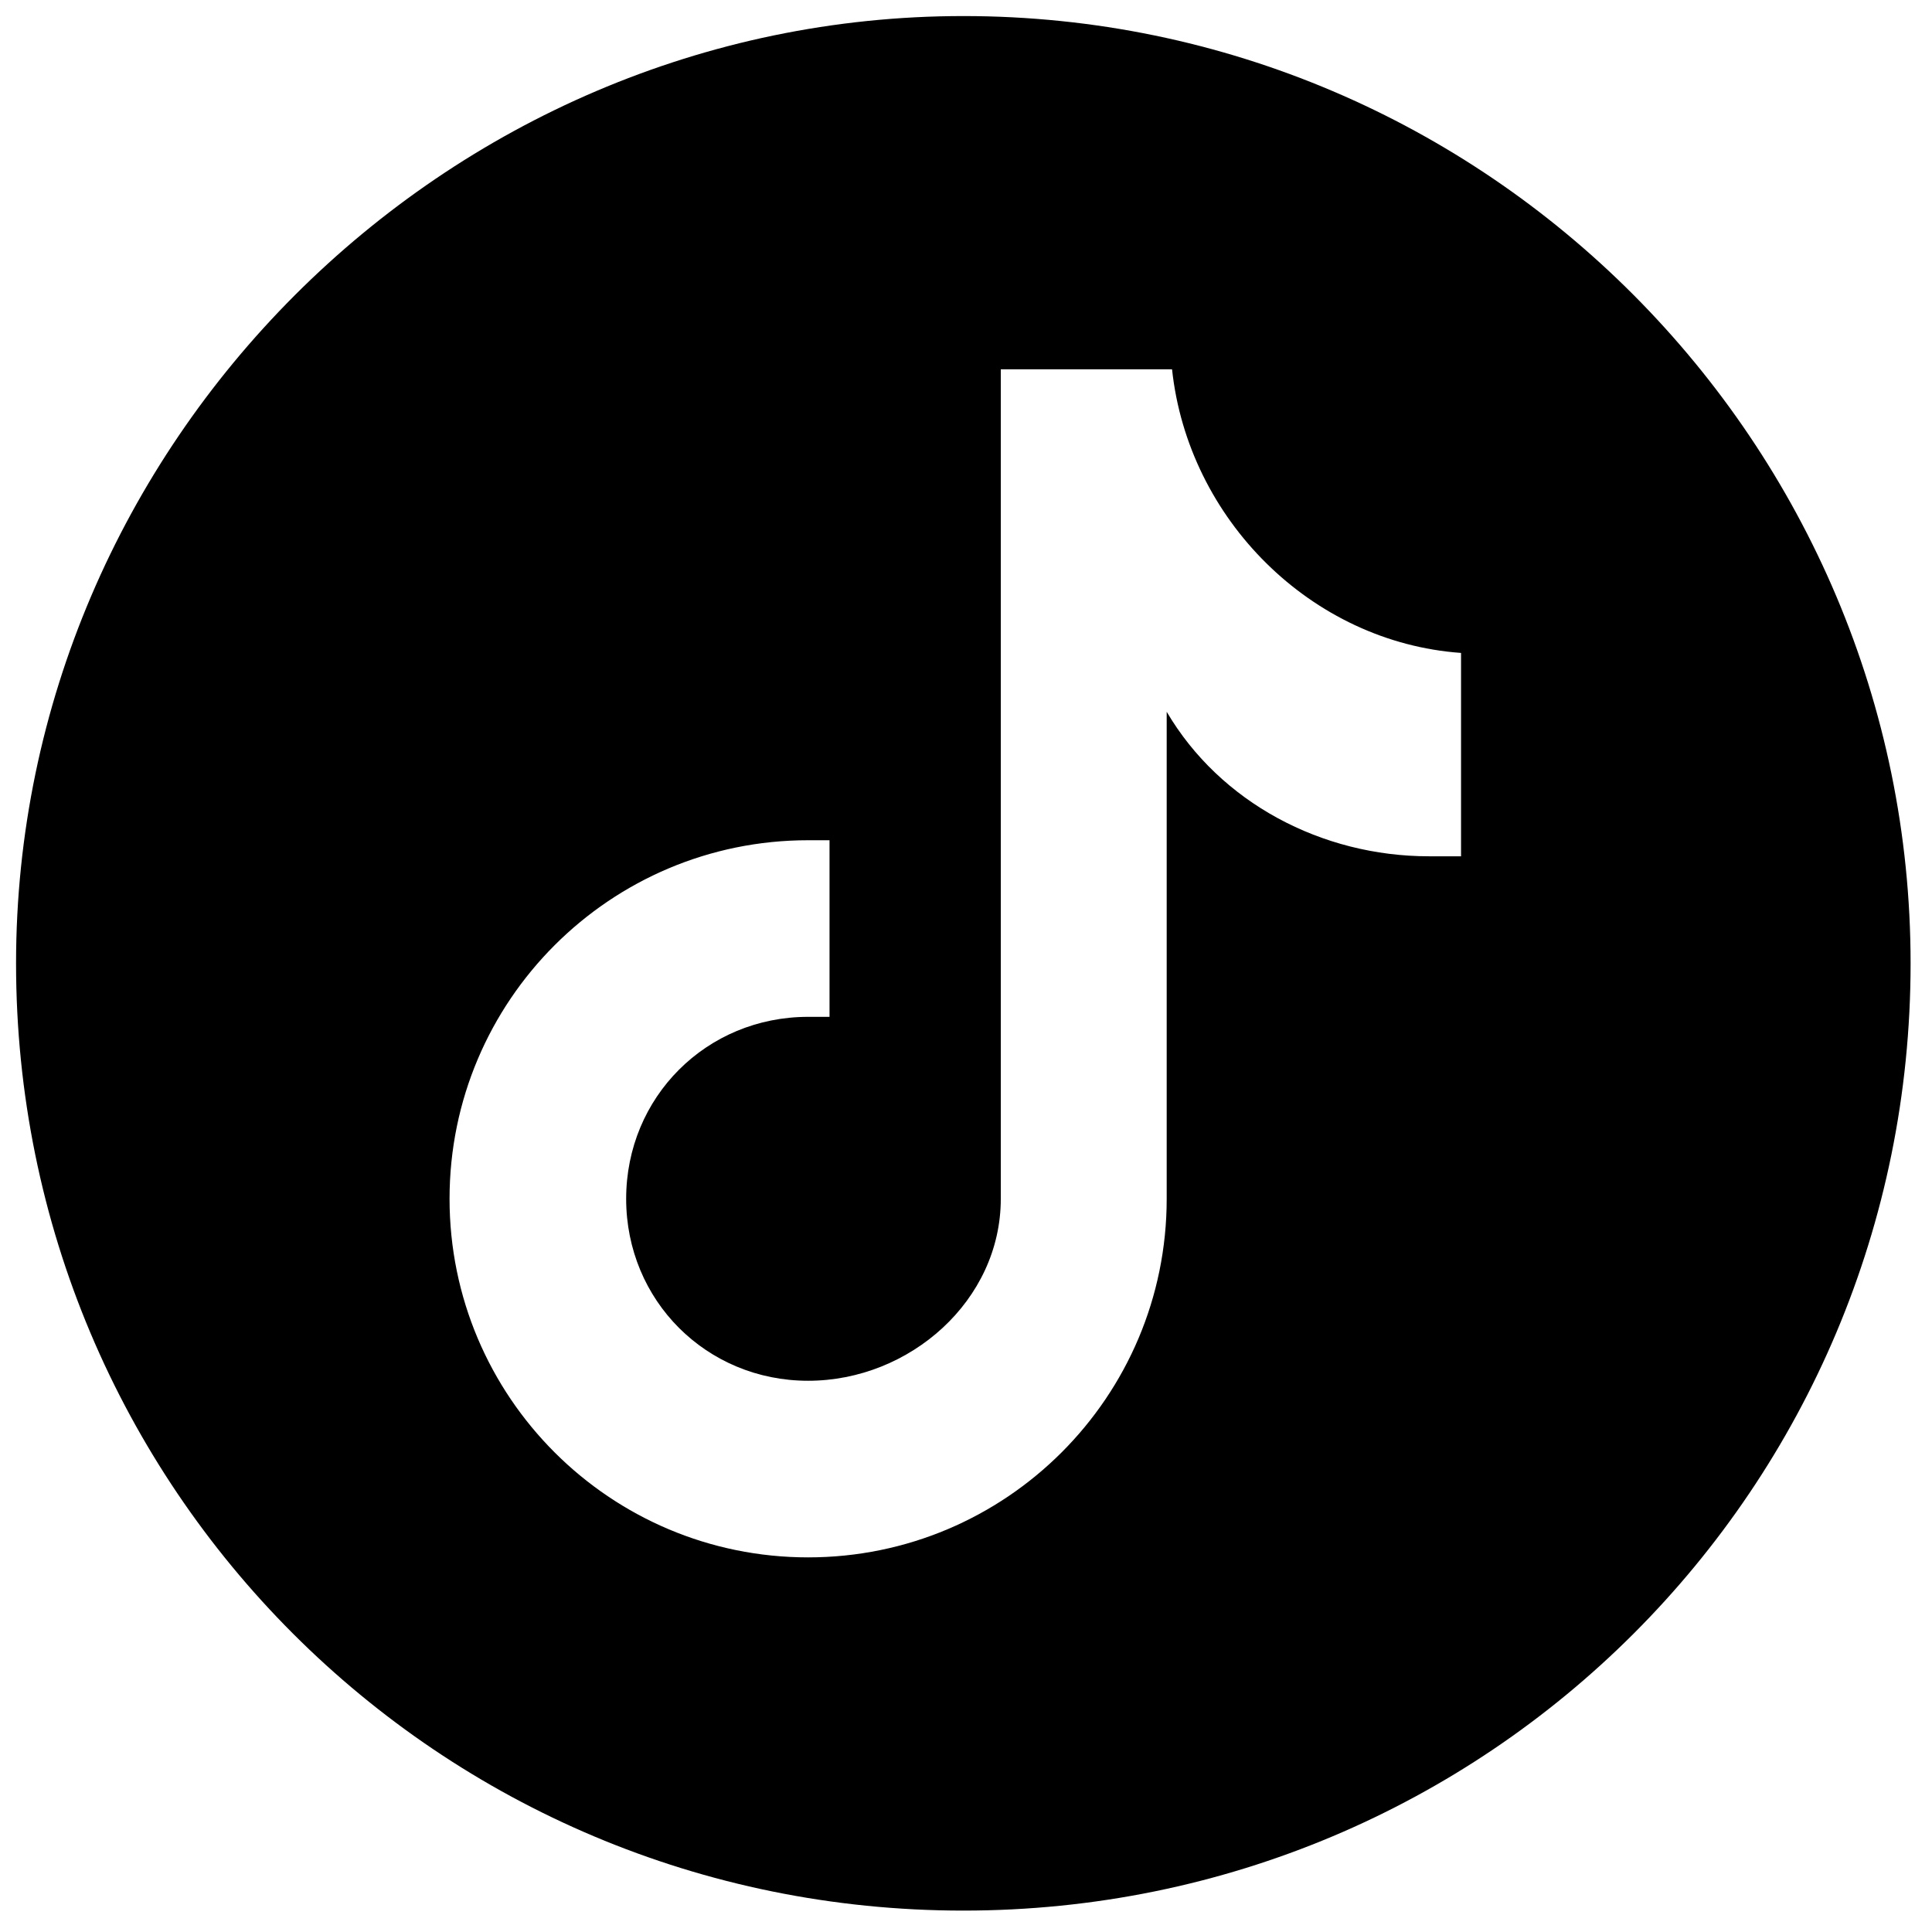 <?xml version="1.0" encoding="utf-8"?>
<!-- Generator: Adobe Illustrator 25.3.0, SVG Export Plug-In . SVG Version: 6.00 Build 0)  -->
<svg version="1.1" id="Calque_1" xmlns="http://www.w3.org/2000/svg" xmlns:xlink="http://www.w3.org/1999/xlink" x="0px" y="0px"
	 viewBox="0 0 36.1 36.1" style="enable-background:new 0 0 36.1 36.1;" xml:space="preserve">
<g>
	<path d="M18,0.3C8.3,0.3,0.3,8.3,0.3,18c0,9.8,7.9,17.7,17.7,17.7c9.8,0,17.7-7.9,17.7-17.7C35.7,8.3,27.8,0.3,18,0.3z M27.2,16
		L27.2,16c-0.2,0-0.4,0-0.5,0c-2,0-3.9-1-4.9-2.7v9.1c0,3.7-3,6.7-6.7,6.7c-3.7,0-6.7-3-6.7-6.7s3-6.7,6.7-6.7c0.1,0,0.3,0,0.4,0
		v3.3c-0.1,0-0.3,0-0.4,0c-1.9,0-3.4,1.5-3.4,3.4c0,1.9,1.5,3.4,3.4,3.4c1.9,0,3.6-1.5,3.6-3.4l0-15.5h3.2c0.3,2.8,2.6,5.1,5.4,5.3
		V16z"/>
</g>
</svg>
